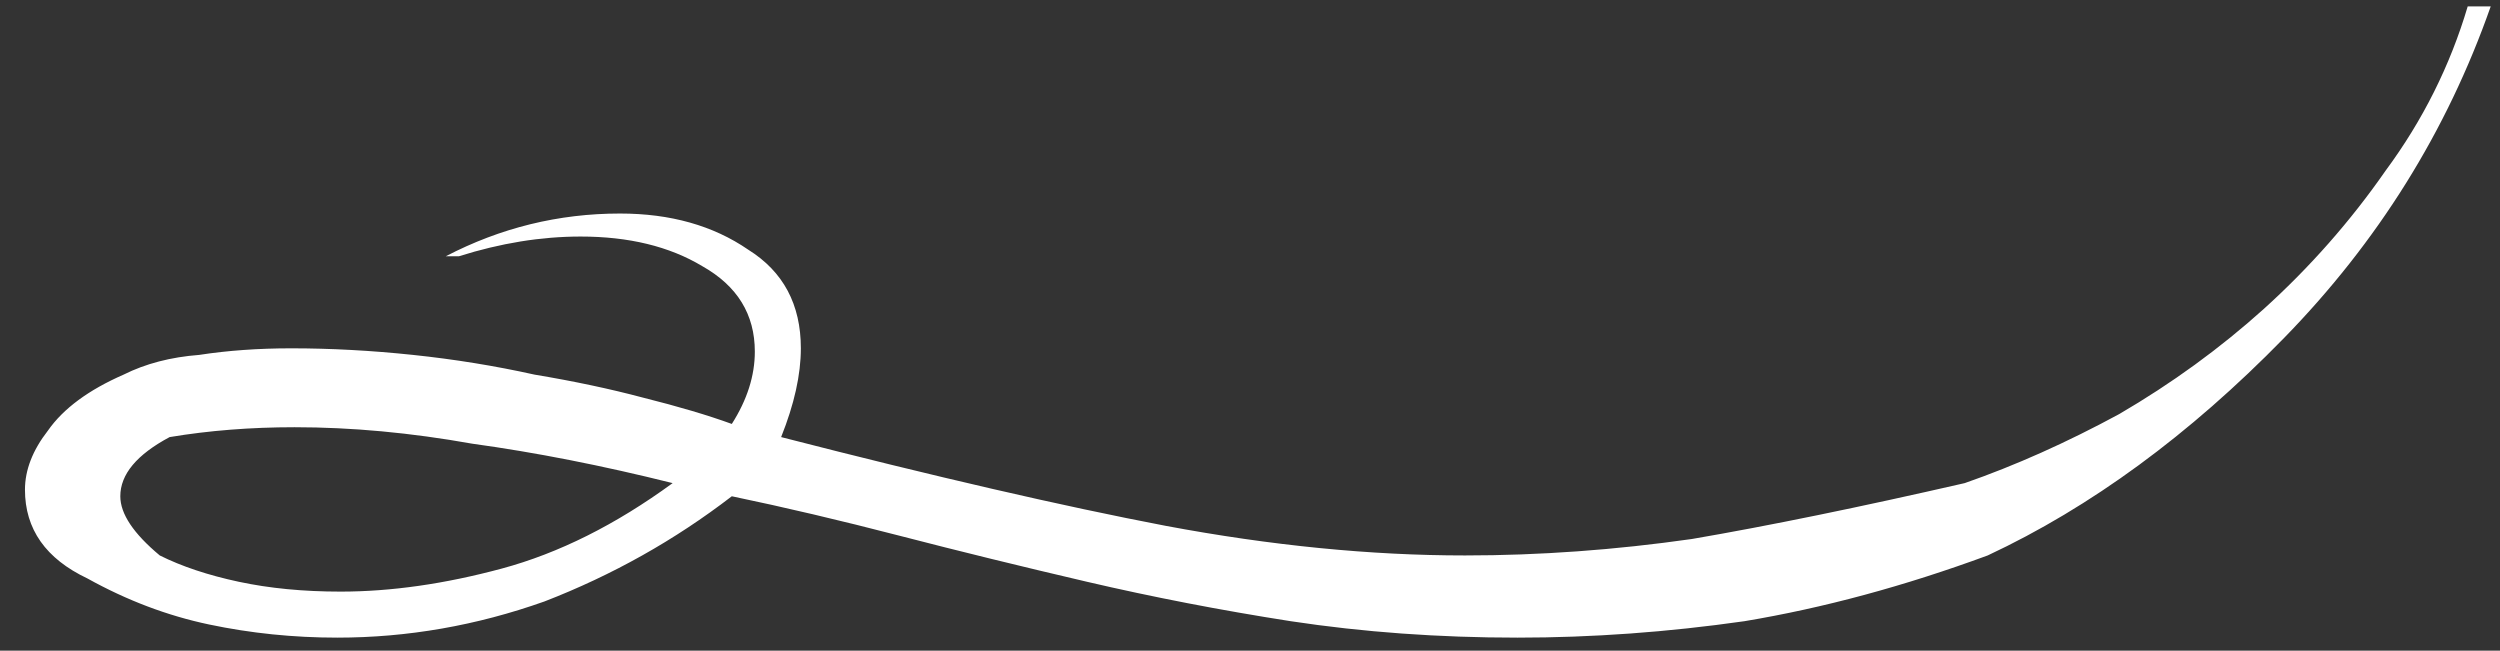 <?xml version="1.0" encoding="UTF-8"?> <svg xmlns="http://www.w3.org/2000/svg" width="73" height="19" viewBox="0 0 73 19" fill="none"><rect x="0" y="0" width="73" height="19" fill="#333333" stroke="none"/><path d="M72.729 0.187C71.449 3.835 69.433 7.067 66.681 9.883C63.929 12.699 61.049 14.811 58.041 16.219C55.609 17.115 53.241 17.755 50.937 18.139C48.697 18.459 46.489 18.619 44.313 18.619C42.009 18.619 39.801 18.459 37.689 18.139C35.641 17.819 33.657 17.435 31.737 16.987C29.817 16.539 27.993 16.091 26.265 15.643C24.537 15.195 22.905 14.811 21.369 14.491C19.705 15.771 17.881 16.795 15.897 17.563C13.913 18.267 11.897 18.619 9.849 18.619C8.569 18.619 7.321 18.491 6.105 18.235C4.889 17.979 3.705 17.531 2.553 16.891C1.337 16.315 0.729 15.451 0.729 14.299C0.729 13.723 0.953 13.147 1.401 12.571C1.849 11.931 2.585 11.387 3.609 10.939C4.249 10.619 4.985 10.427 5.817 10.363C6.649 10.235 7.545 10.171 8.505 10.171C9.657 10.171 10.841 10.235 12.057 10.363C13.273 10.491 14.457 10.683 15.609 10.939C16.761 11.131 17.817 11.355 18.777 11.611C19.801 11.867 20.665 12.123 21.369 12.379C21.817 11.675 22.041 10.971 22.041 10.267C22.041 9.179 21.529 8.347 20.505 7.771C19.545 7.195 18.361 6.907 16.953 6.907C15.801 6.907 14.617 7.099 13.401 7.483H13.017C14.617 6.651 16.313 6.235 18.105 6.235C19.577 6.235 20.825 6.587 21.849 7.291C22.873 7.931 23.385 8.891 23.385 10.171C23.385 10.939 23.193 11.803 22.809 12.763C27.289 13.915 31.033 14.779 34.041 15.355C37.113 15.931 40.025 16.219 42.777 16.219C44.953 16.219 47.161 16.059 49.401 15.739C51.641 15.355 54.297 14.811 57.369 14.107C58.841 13.595 60.345 12.923 61.881 12.091C63.417 11.195 64.825 10.171 66.105 9.019C67.449 7.803 68.633 6.459 69.657 4.987C70.745 3.515 71.545 1.915 72.057 0.187H72.729ZM19.641 14.107C17.593 13.595 15.641 13.211 13.785 12.955C11.993 12.635 10.265 12.475 8.601 12.475C7.321 12.475 6.105 12.571 4.953 12.763C3.993 13.275 3.513 13.851 3.513 14.491C3.513 15.003 3.897 15.579 4.665 16.219C5.305 16.539 6.073 16.795 6.969 16.987C7.865 17.179 8.857 17.275 9.945 17.275C11.417 17.275 12.985 17.051 14.649 16.603C16.313 16.155 17.977 15.323 19.641 14.107Z" fill="white"></path></svg> 
